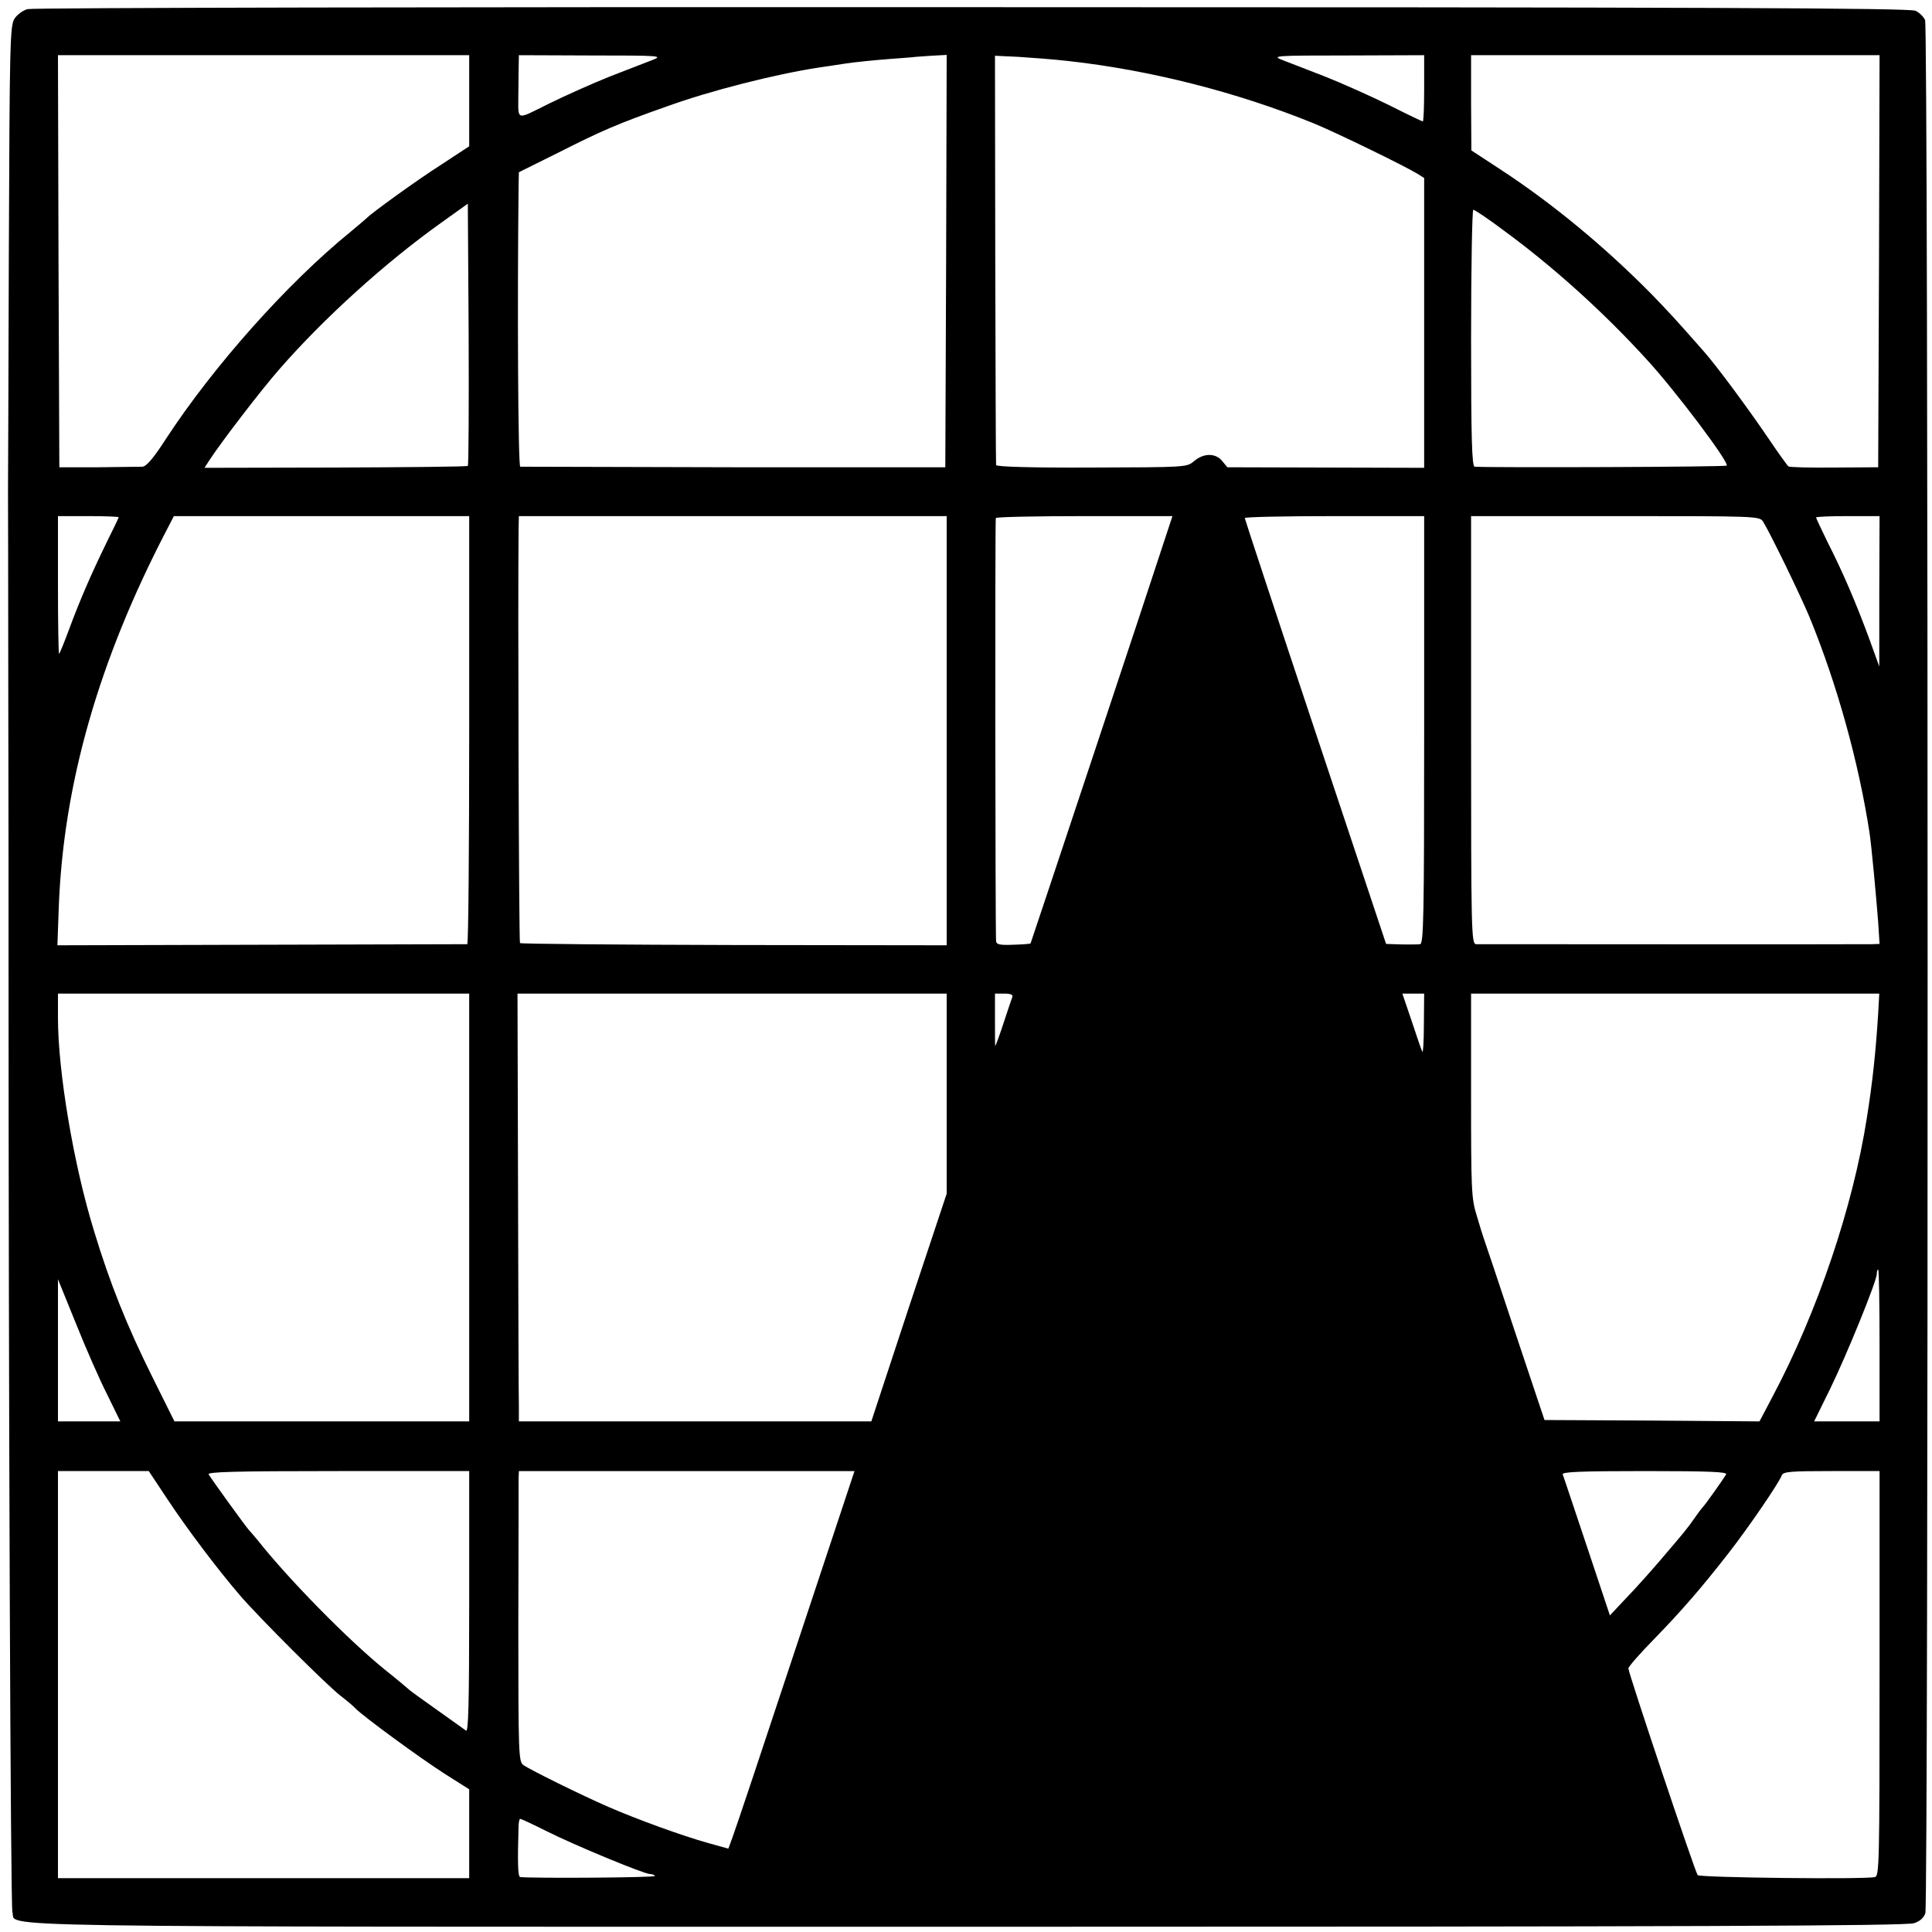 <?xml version="1.0" standalone="no"?>
<!DOCTYPE svg PUBLIC "-//W3C//DTD SVG 20010904//EN"
 "http://www.w3.org/TR/2001/REC-SVG-20010904/DTD/svg10.dtd">
<svg version="1.0" xmlns="http://www.w3.org/2000/svg"
 width="700pt" height="700pt" viewBox="0 0 700 700"
 preserveAspectRatio="xMidYMid meet">
<g transform="translate(0,700) scale(0.1,-0.1)"
fill="#000000" stroke="none">
<path d="M100 6967 c-16 -4 -38 -20 -47 -34 -17 -25 -18 -85 -21 -853 -1 -454
-3 -838 -3 -855 0 -16 1 -340 1 -720 1 -379 1 -832 1 -1005 0 -1523 7 -3409
14 -3428 19 -56 -230 -53 3461 -53 2621 0 3404 3 3429 13 22 7 36 20 41 37 11
42 11 6833 -1 6858 -5 12 -21 28 -35 34 -19 10 -779 13 -3417 13 -1866 1
-3406 -2 -3423 -7z m1600 -332 l0 -165 -102 -67 c-88 -56 -252 -175 -268 -192
-3 -3 -30 -26 -60 -51 -229 -186 -497 -487 -670 -752 -45 -70 -70 -98 -84 -99
-12 0 -84 -1 -161 -2 l-140 0 -3 746 -2 747 745 0 745 0 0 -165z m665 148
c-22 -8 -92 -36 -155 -60 -63 -25 -163 -70 -222 -99 -121 -60 -110 -63 -110
31 0 19 1 60 1 90 l1 55 263 -1 c249 0 260 -1 222 -16z m1063 -729 l-3 -747
-765 0 c-421 1 -769 2 -775 2 -8 1 -11 587 -6 1021 l1 46 143 71 c158 80 216
105 392 167 160 58 394 117 550 141 22 3 67 10 100 15 33 5 103 12 155 16 52
4 96 7 97 8 1 0 26 2 57 4 l56 3 -2 -747z m442 725 c299 -33 615 -114 890
-226 83 -34 333 -156 378 -184 l22 -14 0 -525 0 -525 -357 1 -356 1 -19 23
c-24 29 -67 29 -102 -1 -26 -22 -28 -22 -371 -23 -223 -1 -345 3 -346 9 -1 6
-2 342 -3 747 l-1 736 85 -4 c47 -3 128 -9 180 -15z m1290 -99 c0 -66 -2 -120
-5 -120 -2 0 -57 26 -122 59 -65 32 -170 79 -233 104 -63 24 -133 52 -155 60
-38 15 -25 16 238 16 l277 1 0 -120z m1648 -626 l-3 -747 -158 -1 c-88 -1
-163 1 -167 4 -4 3 -38 50 -75 105 -72 106 -185 259 -232 312 -100 114 -129
145 -190 208 -170 172 -356 326 -545 450 l-107 70 -1 173 0 172 740 0 740 0
-2 -746z m-5113 -742 c-2 -3 -218 -5 -479 -6 l-475 -1 16 25 c42 65 189 257
255 332 163 187 387 389 588 532 l95 68 3 -472 c1 -260 0 -475 -3 -478z m3756
851 c177 -130 357 -292 514 -464 105 -114 302 -376 291 -386 -4 -5 -851 -8
-913 -4 -10 1 -13 101 -13 466 0 256 4 465 8 465 5 0 56 -34 113 -77z m-5021
-1037 c0 -2 -20 -44 -44 -92 -57 -117 -98 -212 -136 -315 -17 -46 -33 -85 -36
-88 -2 -2 -4 109 -4 247 l0 252 110 0 c61 0 110 -2 110 -4z m1270 -771 c0
-426 -3 -775 -7 -776 -5 0 -340 -1 -747 -2 l-738 -2 5 140 c17 444 144 890
390 1363 l27 52 535 0 535 0 0 -775z m1730 -2 l0 -778 -770 1 c-424 1 -773 4
-776 7 -4 4 -8 1246 -5 1505 l1 42 775 0 775 0 0 -777z m786 680 c-45 -140
-480 -1447 -482 -1451 -1 -2 -29 -4 -63 -5 -49 -2 -61 1 -62 13 -3 43 -4 1526
-1 1533 2 4 146 7 322 7 l318 0 -32 -97z m944 -678 c0 -682 -2 -775 -15 -776
-8 -1 -26 -1 -40 -1 -14 0 -38 0 -54 1 l-29 1 -256 768 c-141 423 -256 772
-256 775 0 4 146 7 325 7 l325 0 0 -775z m1228 755 c27 -44 132 -260 167 -343
101 -245 180 -531 219 -787 7 -48 24 -229 31 -322 l5 -78 -27 -1 c-32 -1
-1409 0 -1435 0 -17 1 -18 45 -18 776 l0 775 523 0 c512 0 522 0 535 -20z
m421 -252 l0 -273 -38 105 c-47 127 -94 237 -150 347 -22 46 -41 85 -41 88 0
3 52 5 115 5 l115 0 -1 -272z m-5109 -2233 l0 -775 -534 0 -534 0 -81 163
c-91 183 -153 338 -210 526 -74 239 -131 578 -131 773 l0 88 745 0 745 0 0
-775z m1730 413 l0 -363 -137 -412 -136 -413 -639 0 -638 0 0 53 c-1 28 -2
377 -3 774 l-2 723 778 0 777 0 0 -362z m238 350 c-3 -7 -17 -50 -32 -95 -15
-46 -29 -83 -30 -83 -1 0 -1 43 -1 95 l0 95 34 0 c22 0 32 -4 29 -12z m1491
-100 c0 -62 -3 -106 -6 -98 -4 8 -21 59 -39 113 l-33 97 40 0 39 0 -1 -112z
m1646 40 c-9 -141 -20 -247 -41 -378 -50 -322 -179 -703 -340 -1007 l-49 -93
-389 3 -390 2 -107 320 c-58 176 -109 327 -112 335 -3 8 -15 46 -26 84 -20 63
-21 94 -21 437 l0 369 740 0 739 0 -4 -72z m5 -1203 l0 -275 -119 0 -118 0 58
118 c61 125 169 391 169 416 0 9 2 16 5 16 3 0 5 -124 5 -275z m-6422 -177
l48 -98 -113 0 -113 0 0 258 0 257 65 -160 c35 -88 86 -204 113 -257z m218
-379 c77 -116 185 -258 264 -350 69 -80 313 -324 365 -364 21 -16 46 -37 54
-46 30 -30 232 -178 321 -235 l90 -57 0 -161 0 -161 -745 0 -745 0 0 738 0
737 164 0 165 0 67 -101z m1094 -374 c0 -380 -3 -474 -12 -465 -7 5 -56 40
-108 77 -52 37 -97 69 -100 73 -3 3 -41 35 -85 70 -131 106 -346 324 -461 469
-11 13 -24 29 -31 36 -12 13 -133 180 -147 203 -6 9 91 12 468 12 l476 0 0
-475z m1183 -167 c-117 -354 -220 -662 -229 -685 l-15 -41 -72 20 c-94 26
-261 87 -362 131 -97 42 -283 134 -309 152 -17 13 -18 40 -18 512 1 274 1 510
1 526 l1 27 608 0 608 0 -213 -642z m3371 630 c-13 -22 -78 -113 -84 -118 -3
-3 -17 -21 -30 -40 -28 -40 -34 -47 -121 -149 -35 -41 -91 -104 -125 -139
l-61 -65 -83 249 c-46 137 -85 255 -88 262 -3 9 60 12 298 12 238 0 300 -3
294 -12z m556 -722 c0 -691 -1 -734 -17 -737 -38 -9 -634 -2 -642 7 -9 10
-251 732 -251 749 0 6 39 51 88 101 108 111 175 189 272 313 75 96 185 257
196 286 5 13 34 15 180 15 l174 0 0 -734z m-4829 -571 c99 -50 353 -155 374
-155 8 0 16 -3 18 -7 4 -6 -433 -9 -488 -4 -9 1 -10 54 -6 189 1 12 3 22 6 22
3 0 46 -20 96 -45z"/>
</g>
</svg>
